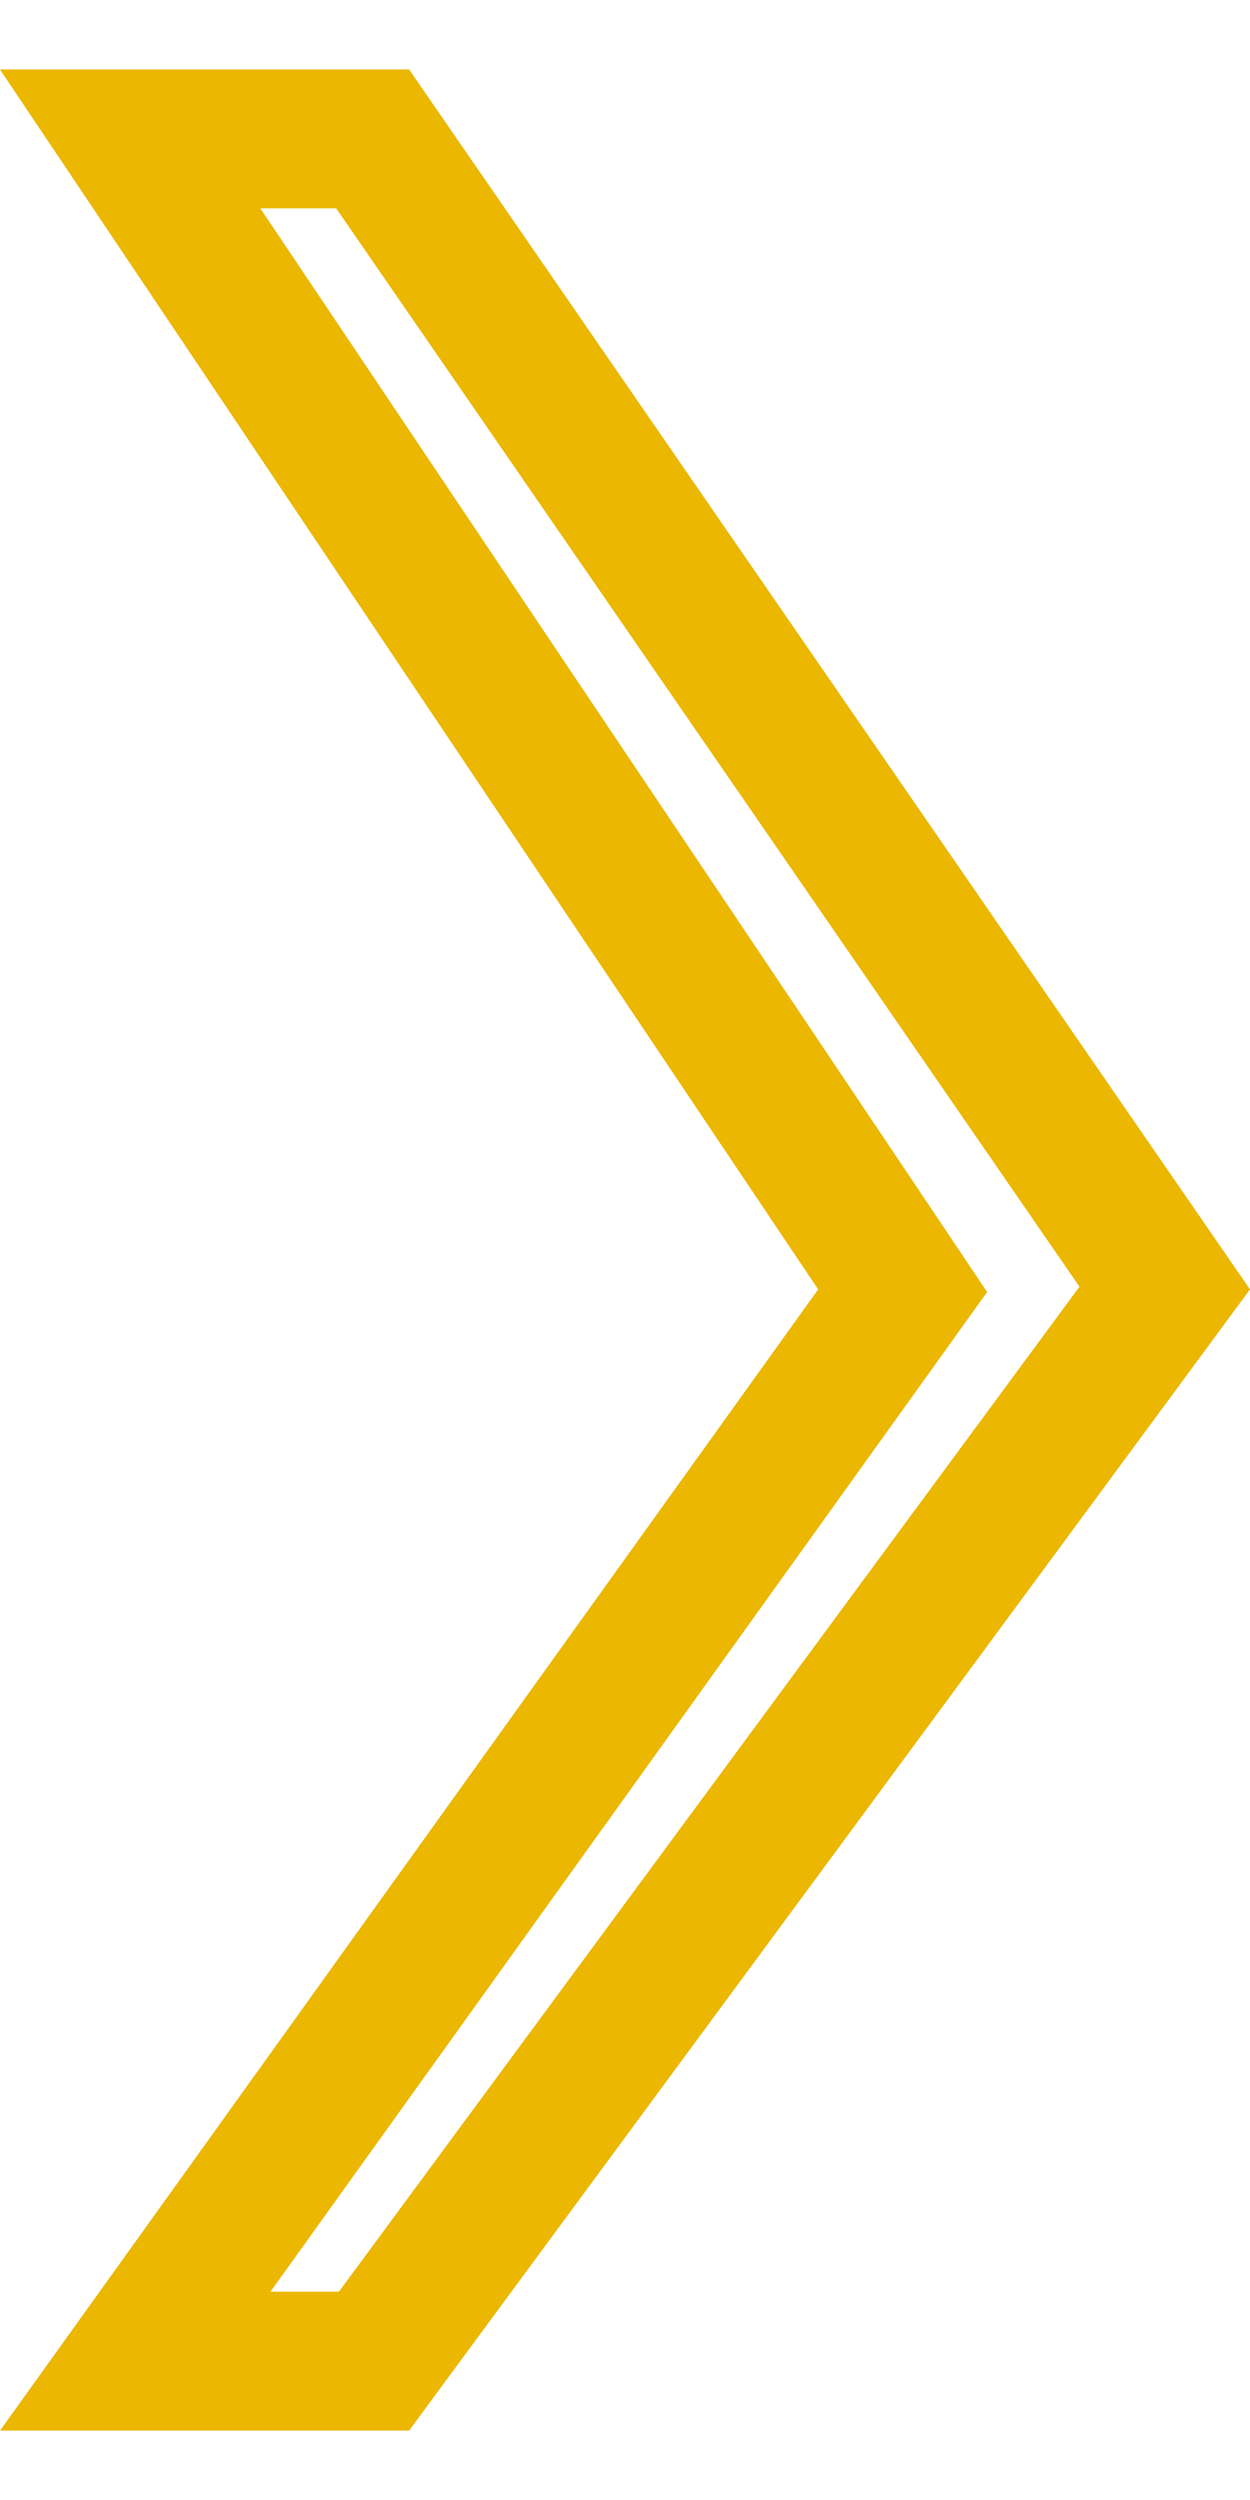 <?xml version="1.0" encoding="UTF-8"?> <svg xmlns="http://www.w3.org/2000/svg" width="9" height="18" viewBox="0 0 9 18" fill="none"> <path d="M2.693 17H0.974L6.297 9.575L6.499 9.293L6.306 9.005L0.937 1H2.683L8.386 9.274L2.693 17Z" stroke="#EBB700"></path> </svg> 